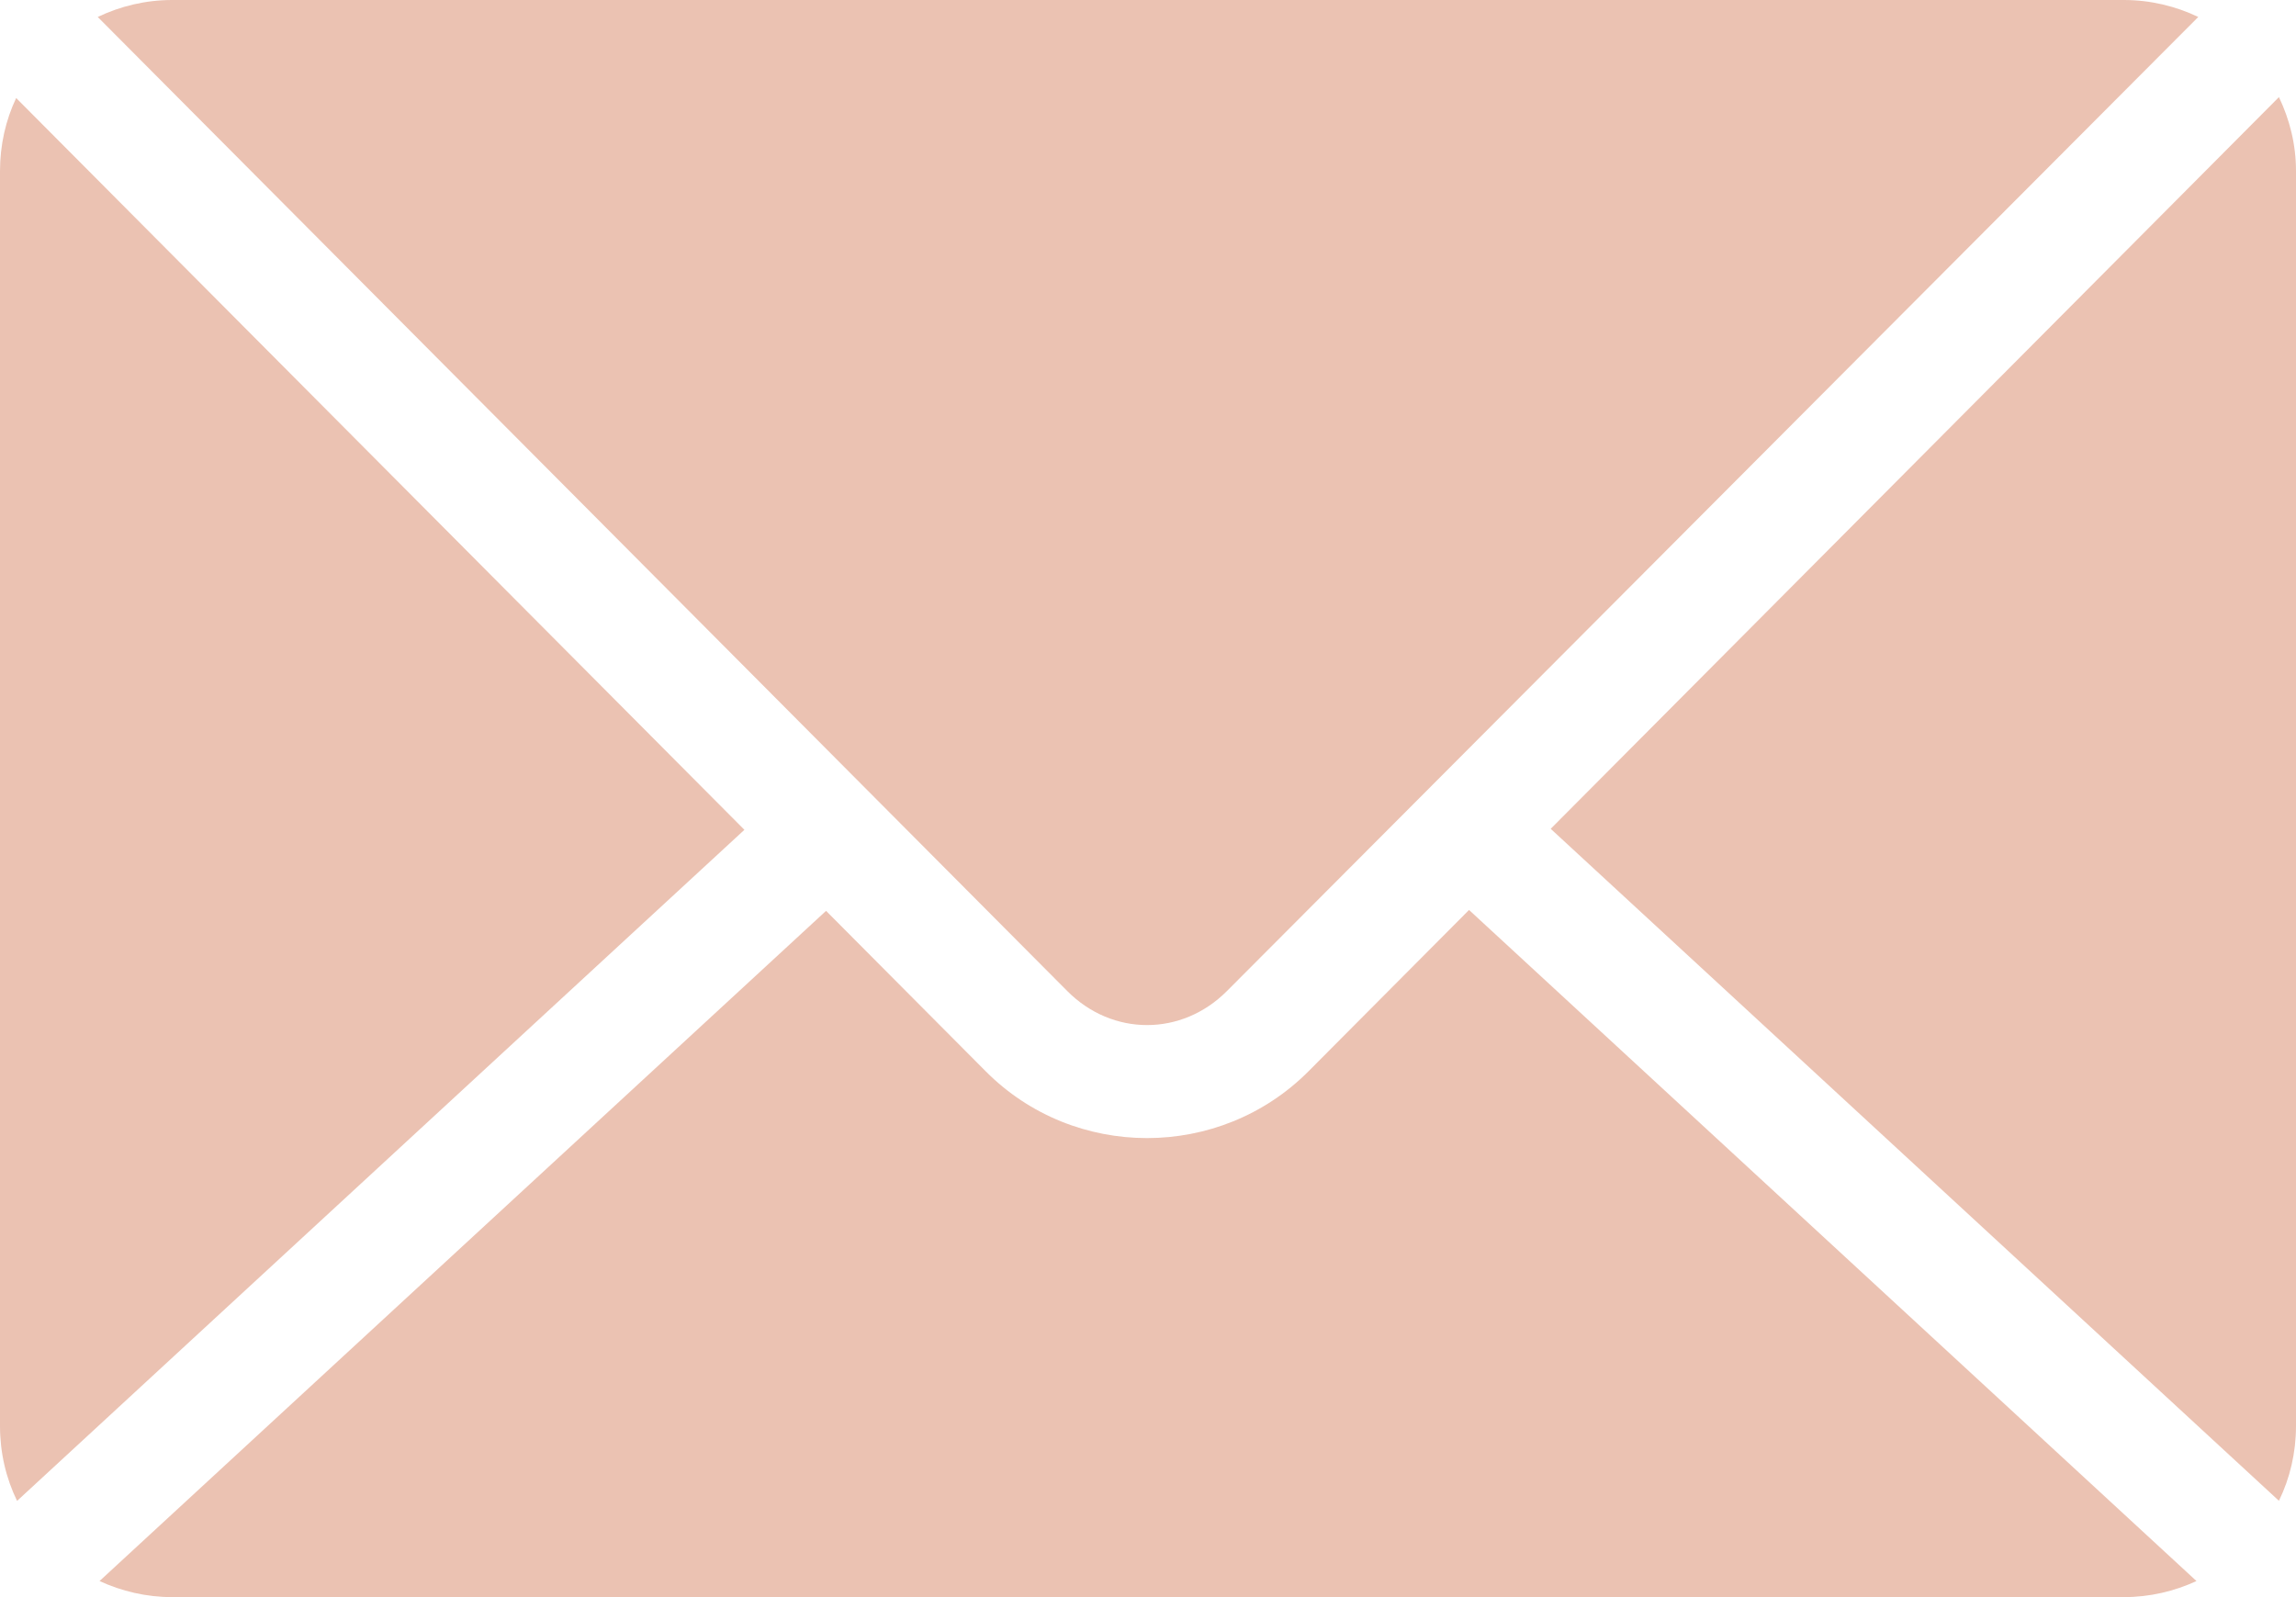 <svg width="23" height="16" viewBox="0 0 23 16" fill="none" xmlns="http://www.w3.org/2000/svg">
<path d="M1.725 0C1.458 0 1.205 0.062 0.979 0.17L10.691 9.928C11.143 10.383 11.838 10.383 12.291 9.928L22.021 0.17C21.795 0.062 21.542 0 21.275 0H1.725ZM22.829 0.973L15.534 8.303L22.829 15.035C22.939 14.81 23 14.554 23 14.285V1.714C23 1.448 22.937 1.198 22.829 0.973ZM0.162 0.982C0.057 1.203 0 1.453 0 1.714V14.286C0 14.555 0.061 14.81 0.171 15.036L7.457 8.313L0.162 0.982ZM14.716 9.116L13.108 10.732C12.22 11.624 10.761 11.625 9.874 10.732L8.275 9.125L0.997 15.839C1.219 15.941 1.465 16 1.725 16H21.275C21.536 16 21.782 15.941 22.003 15.839L14.716 9.116Z" fill="#EBC2B2"/>
</svg>
